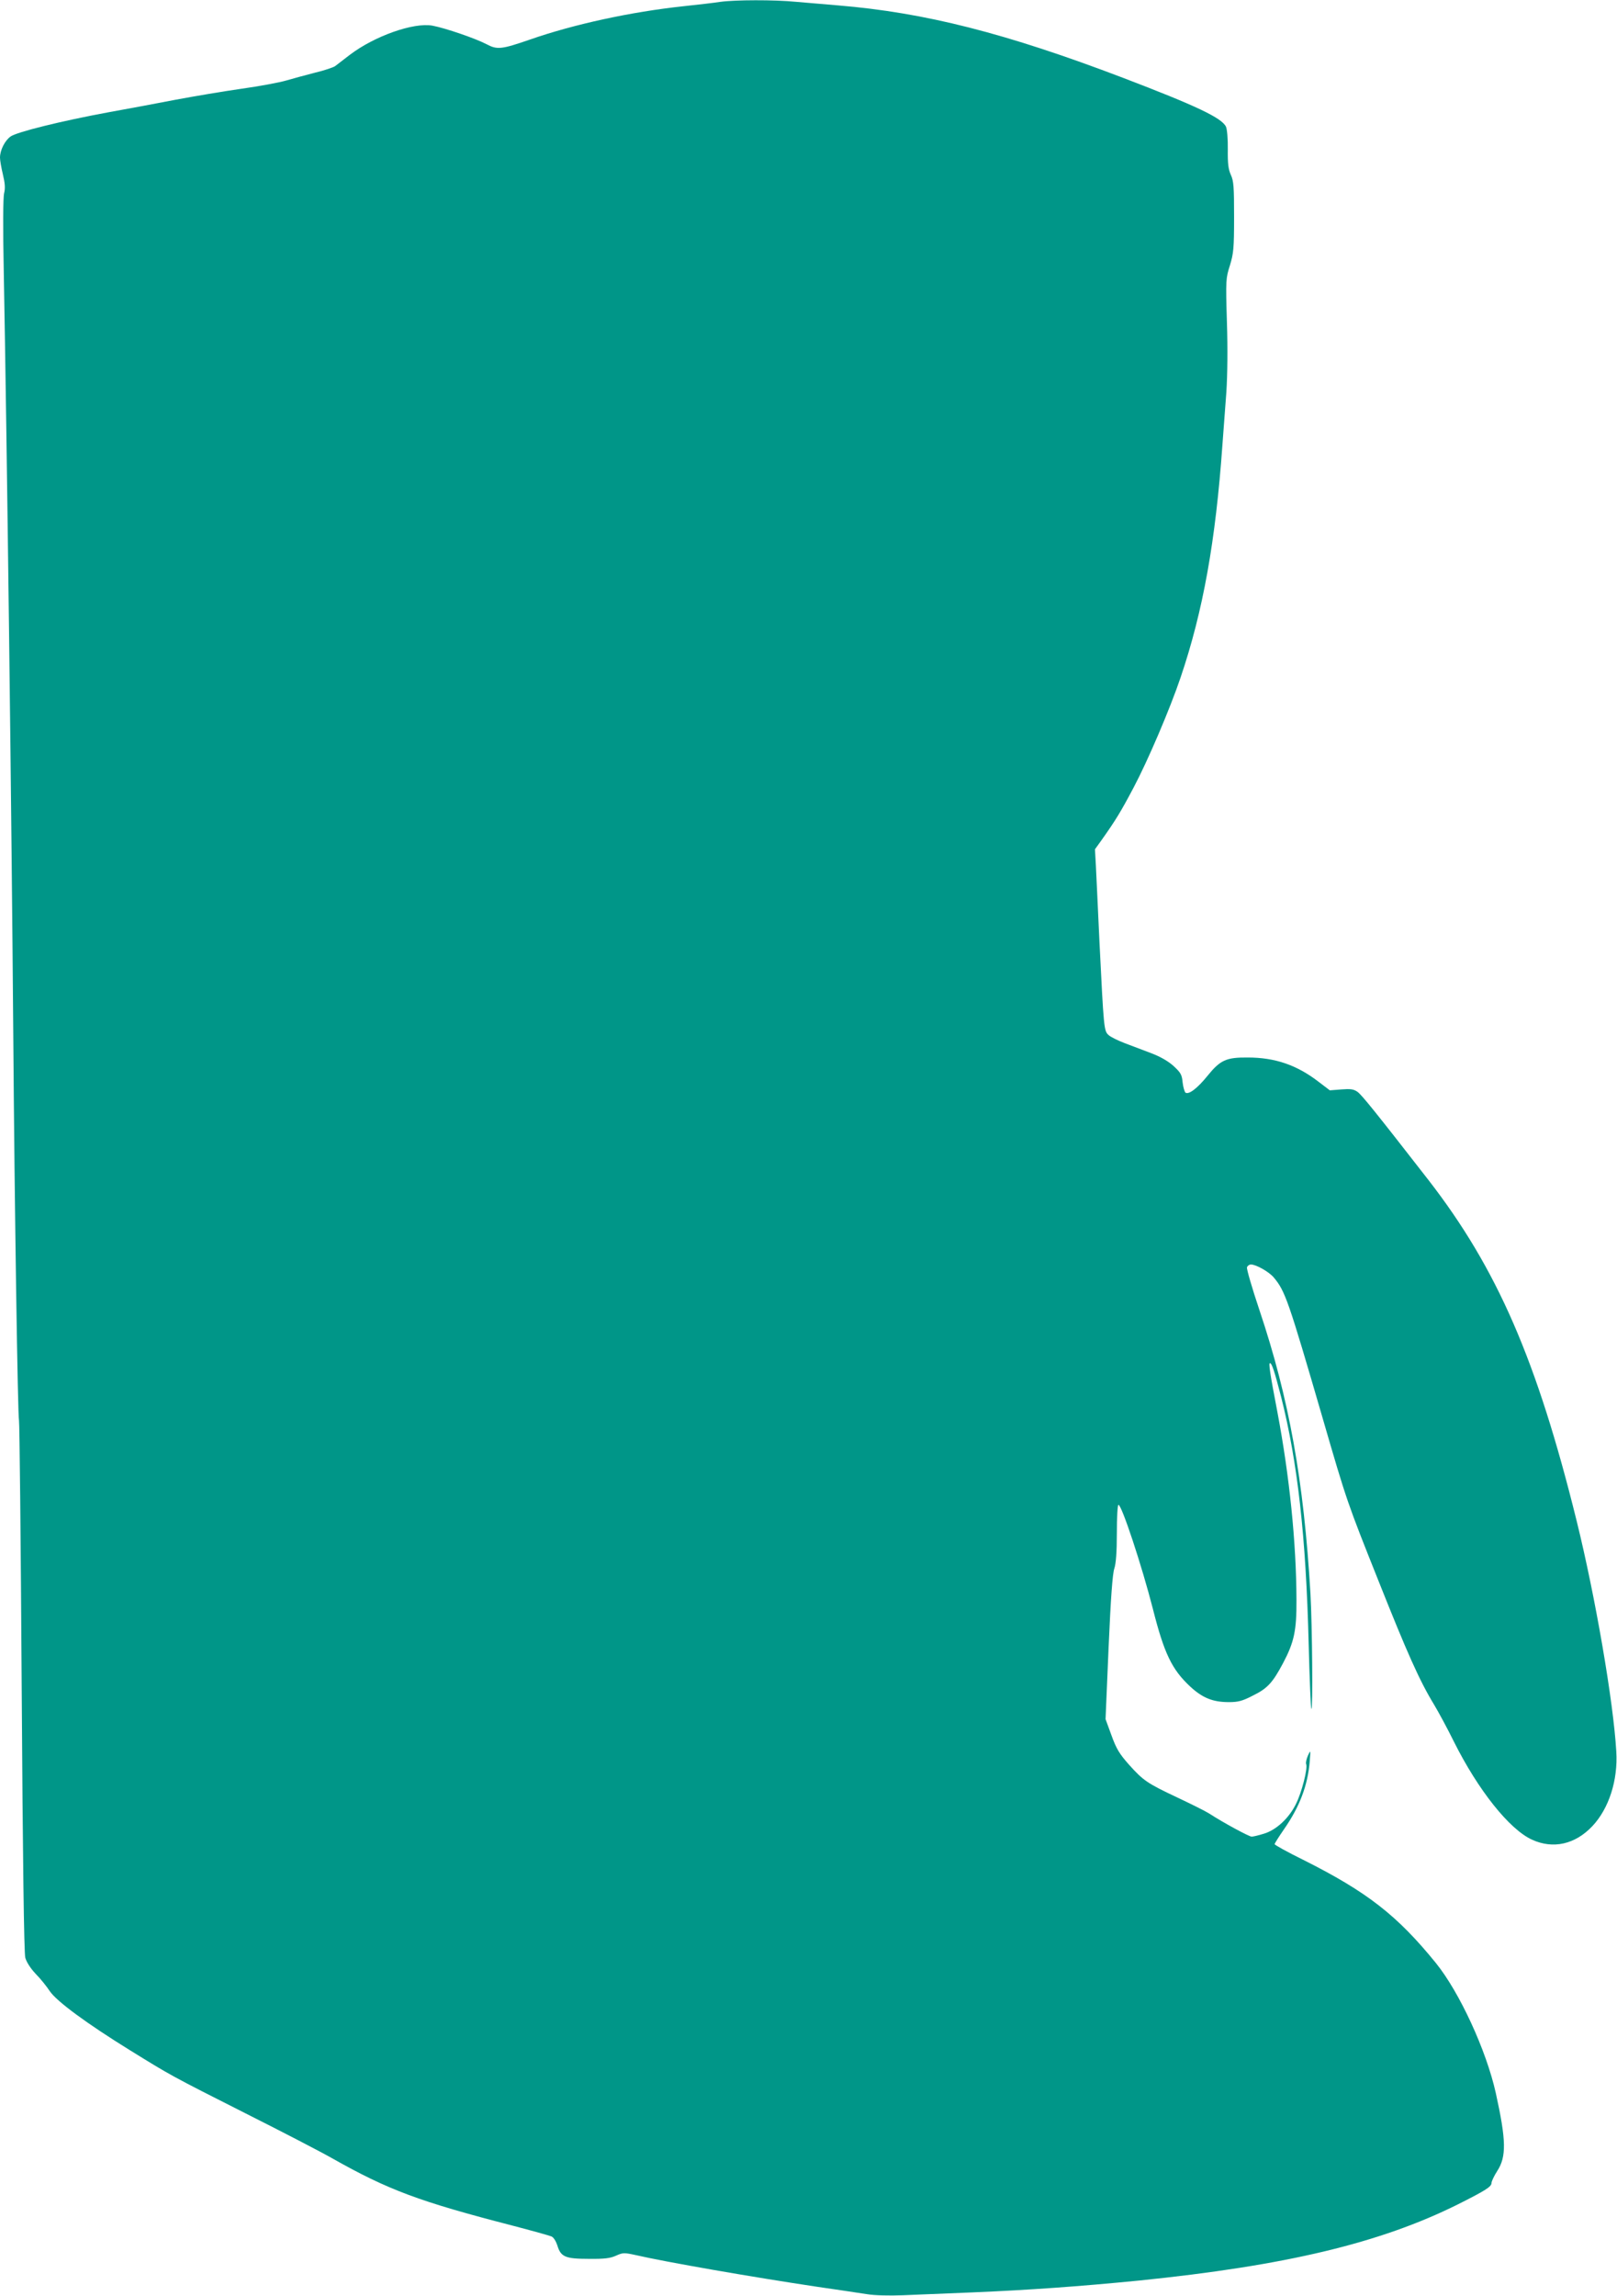 <?xml version="1.0" standalone="no"?>
<!DOCTYPE svg PUBLIC "-//W3C//DTD SVG 20010904//EN"
 "http://www.w3.org/TR/2001/REC-SVG-20010904/DTD/svg10.dtd">
<svg version="1.0" xmlns="http://www.w3.org/2000/svg"
 width="902pt" height="1280pt" viewBox="0 0 902 1280"
 preserveAspectRatio="xMidYMid meet">
<g transform="translate(0,1280) scale(0.1,-0.1)"
fill="#009688" stroke="none">
<path d="M4020 12790 c-30 -5 -125 -16 -210 -25 -289 -31 -609 -100 -855 -186
-159 -55 -182 -57 -242 -25 -59 31 -230 90 -301 103 -105 19 -323 -58 -461
-163 -35 -27 -72 -55 -82 -63 -11 -7 -60 -24 -111 -36 -51 -13 -124 -33 -162
-44 -37 -11 -150 -32 -250 -46 -99 -14 -264 -42 -366 -61 -102 -20 -270 -51
-375 -70 -265 -49 -511 -110 -546 -135 -32 -23 -59 -76 -59 -118 0 -14 7 -56
16 -93 12 -50 14 -77 7 -105 -6 -24 -7 -192 -2 -438 18 -954 44 -3070 53
-4250 7 -955 25 -2132 32 -2155 3 -8 10 -676 15 -1485 6 -974 13 -1483 20
-1510 7 -25 29 -59 58 -90 27 -27 62 -71 79 -97 39 -57 206 -180 447 -329 225
-139 223 -139 645 -352 201 -101 419 -214 484 -251 312 -176 483 -240 1006
-375 107 -28 204 -55 216 -60 12 -5 25 -26 33 -50 19 -64 44 -75 175 -75 88
-1 120 3 153 18 38 17 45 17 109 3 169 -39 653 -123 1014 -177 113 -16 237
-35 276 -41 42 -7 125 -9 200 -6 71 3 246 10 389 16 312 13 594 33 929 66 816
83 1343 208 1779 425 153 77 187 98 187 119 0 9 14 39 32 67 52 80 50 171 -8
434 -53 239 -203 563 -334 725 -216 266 -384 397 -741 576 -88 43 -159 83
-159 87 0 4 24 42 53 84 87 125 132 244 143 378 5 64 5 65 -10 32 -8 -18 -13
-39 -10 -47 10 -24 -25 -160 -57 -223 -39 -80 -111 -146 -180 -166 -29 -9 -59
-16 -67 -16 -14 0 -157 77 -237 129 -22 14 -101 53 -175 88 -170 80 -192 95
-272 184 -54 61 -71 89 -98 164 l-33 90 17 400 c12 275 22 412 32 440 9 28 14
89 14 198 0 87 4 157 9 157 18 0 130 -338 192 -580 63 -249 106 -338 208 -433
69 -64 127 -87 216 -87 51 0 75 6 133 36 82 40 111 72 169 181 62 117 76 182
75 353 -1 320 -39 690 -106 1045 -42 218 -50 275 -42 275 11 0 26 -48 62 -187
92 -363 139 -779 154 -1377 5 -197 12 -361 15 -364 9 -9 5 464 -5 643 -37 630
-120 1091 -285 1582 -41 122 -72 229 -69 237 3 9 13 16 22 16 29 0 101 -41
127 -72 64 -76 81 -125 274 -788 134 -462 137 -469 311 -905 160 -402 228
-555 309 -688 27 -45 77 -138 111 -207 135 -270 309 -489 436 -547 118 -54
241 -26 337 76 92 98 143 256 133 416 -16 278 -117 864 -221 1285 -222 898
-444 1407 -826 1900 -295 379 -373 476 -397 493 -22 15 -39 17 -90 13 l-64 -5
-63 48 c-121 93 -242 135 -395 135 -120 1 -153 -14 -225 -103 -55 -68 -103
-105 -122 -93 -5 4 -13 30 -16 57 -4 44 -11 55 -51 92 -30 27 -74 52 -124 71
-42 16 -109 41 -148 56 -39 15 -80 35 -91 46 -25 23 -26 37 -50 520 -8 184
-18 376 -20 425 l-5 90 36 50 c80 113 107 157 180 295 79 149 203 439 262 614
125 369 195 759 233 1296 6 80 16 213 22 295 6 93 8 241 3 391 -7 235 -6 243
17 315 20 67 23 93 23 269 0 167 -2 201 -18 235 -14 31 -18 63 -17 142 1 56
-4 113 -10 126 -22 49 -163 116 -574 273 -654 249 -1105 364 -1590 404 -71 6
-177 15 -235 20 -122 12 -340 11 -420 0z"/>
</g>
</svg>
